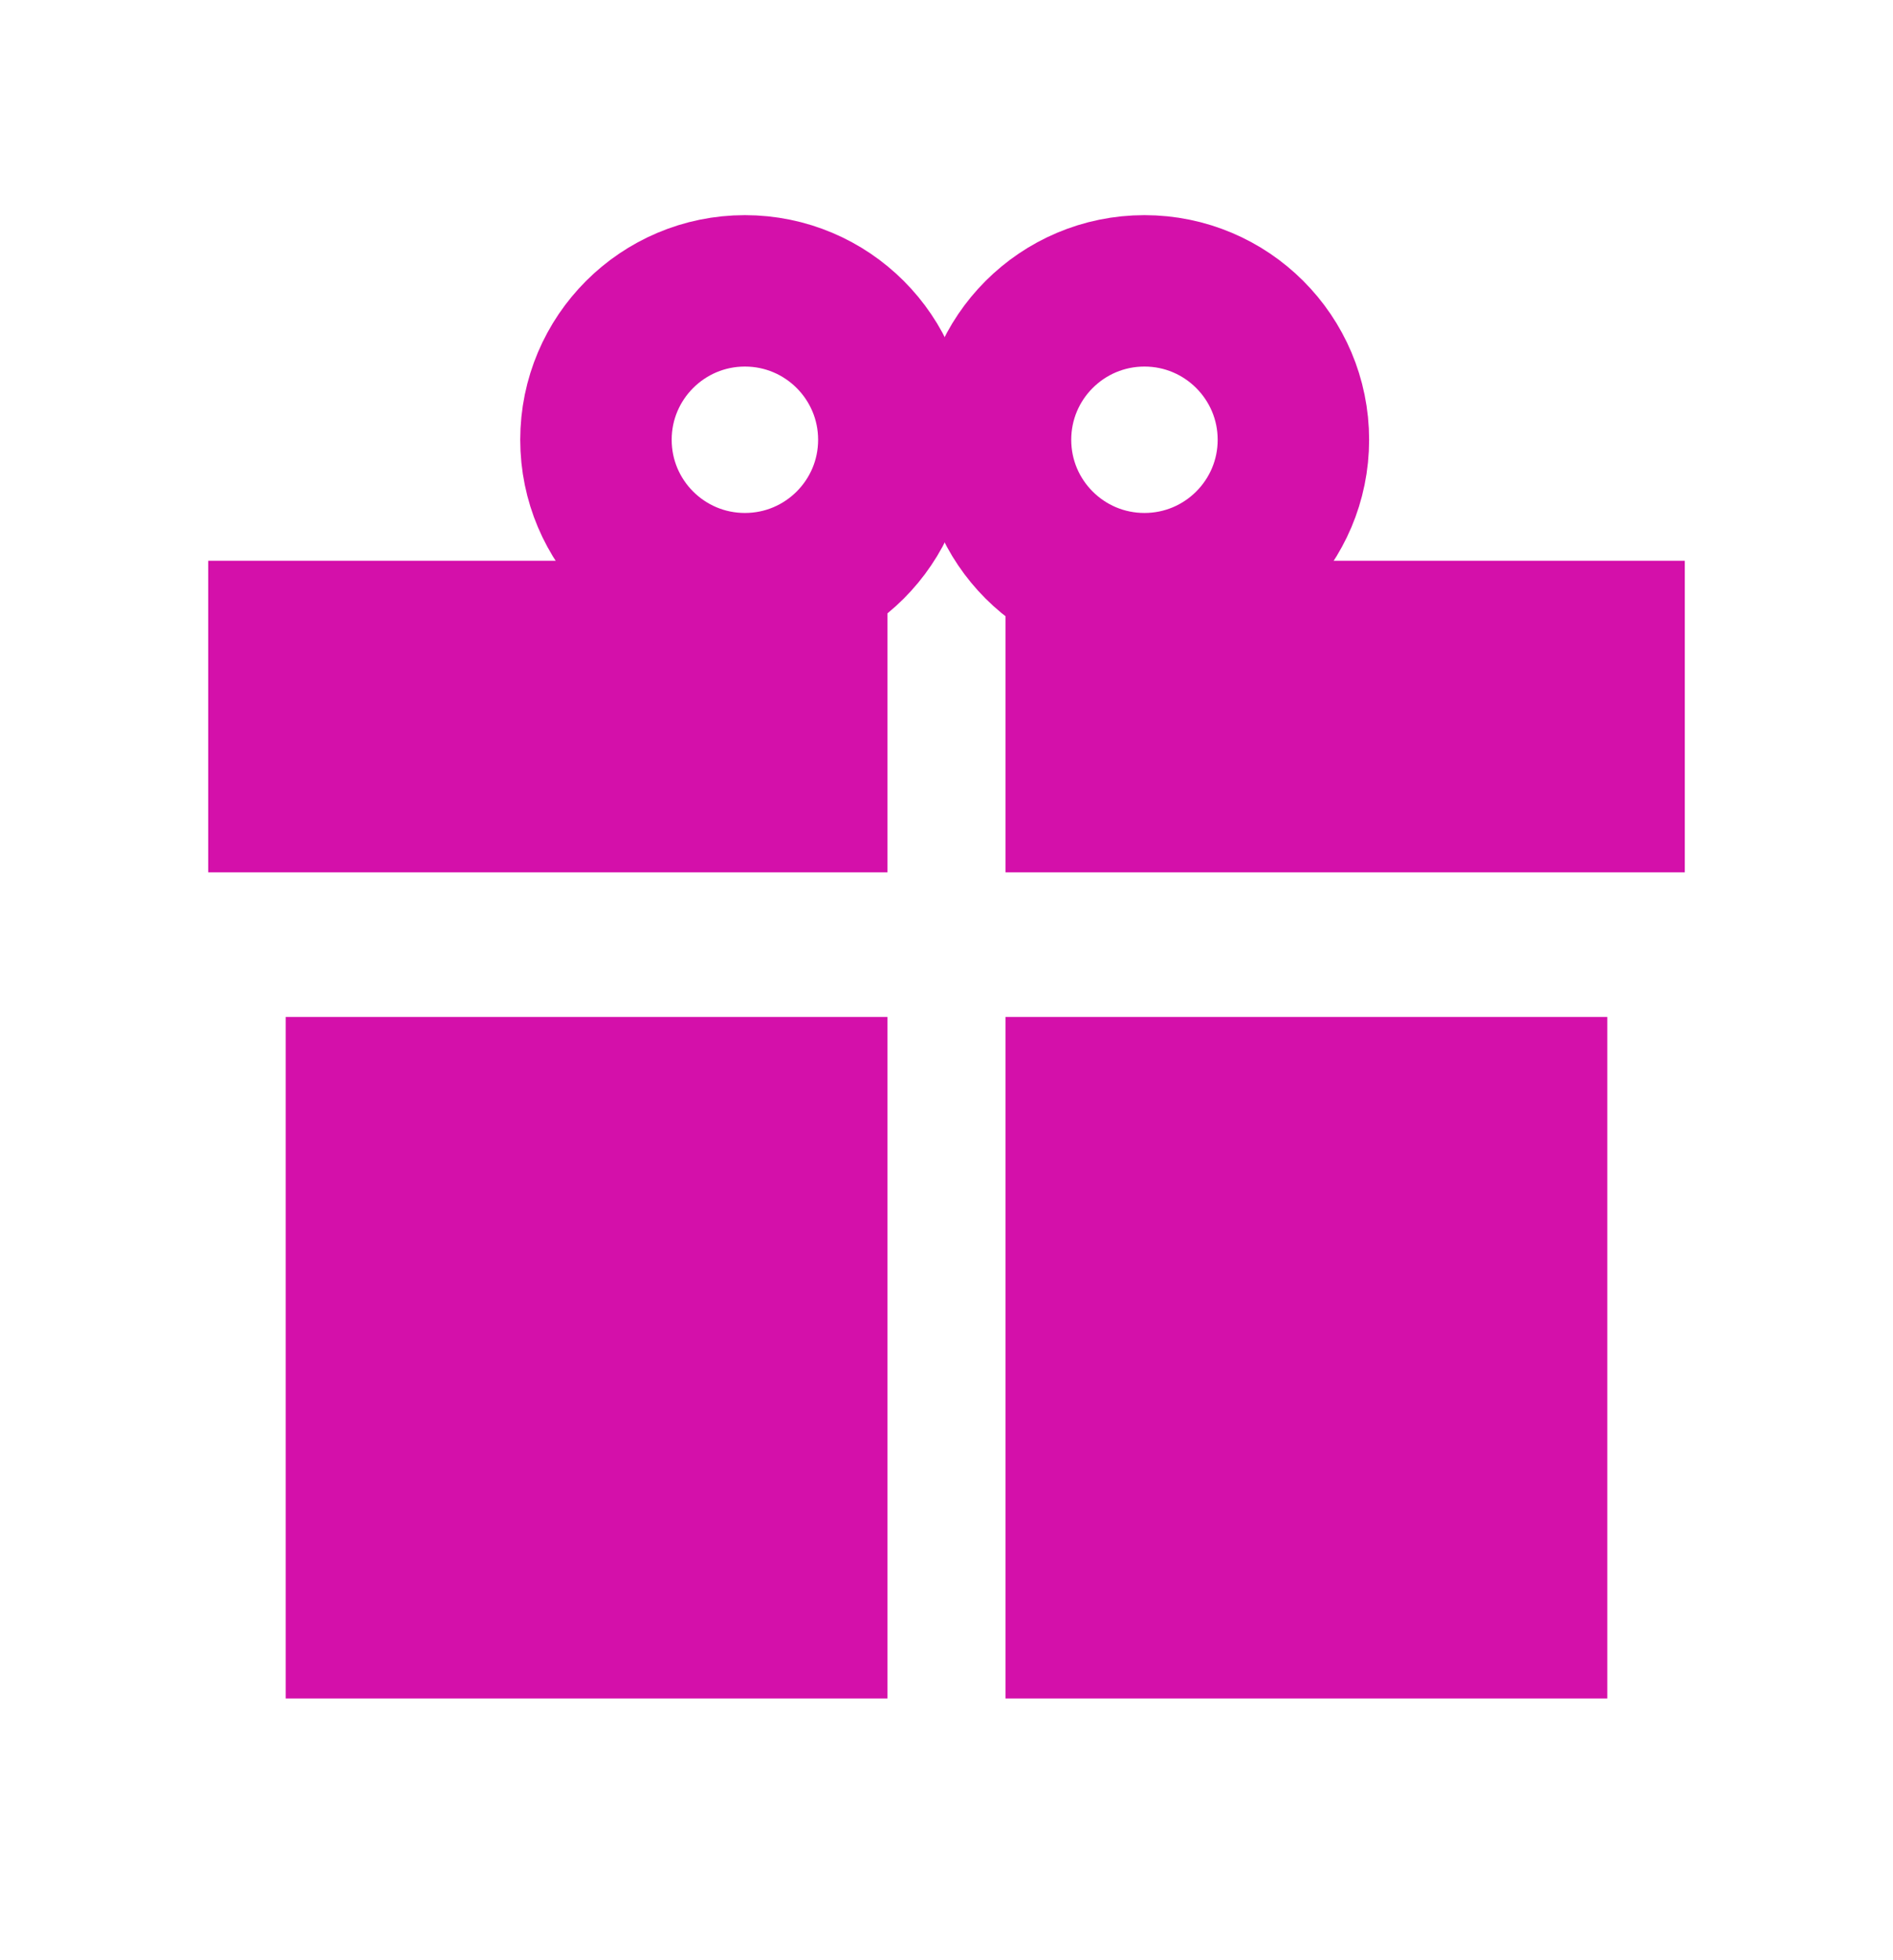 <svg width="28" height="29" viewBox="0 0 28 29" fill="none" xmlns="http://www.w3.org/2000/svg">
<path d="M13.126 8.296H3.08V12.906H13.126V8.296Z" fill="#D410AA"/>
<path d="M24.92 8.296H14.873V12.906H24.92V8.296Z" fill="#D410AA"/>
<path d="M23.774 15.045H14.873V25.128H23.774V15.045Z" fill="#D410AA"/>
<path d="M13.126 15.045H4.226V25.128H13.126V15.045Z" fill="#D410AA"/>
<path d="M11.018 8.709C12.235 8.709 13.221 7.723 13.221 6.506C13.221 5.29 12.235 4.303 11.018 4.303C9.802 4.303 8.815 5.29 8.815 6.506C8.815 7.723 9.802 8.709 11.018 8.709Z" stroke="#D410AA" stroke-width="2.24"/>
<path d="M16.928 8.709C18.144 8.709 19.131 7.723 19.131 6.506C19.131 5.29 18.144 4.303 16.928 4.303C15.711 4.303 14.725 5.29 14.725 6.506C14.725 7.723 15.711 8.709 16.928 8.709Z" stroke="#D410AA" stroke-width="2.24"/>
</svg>
